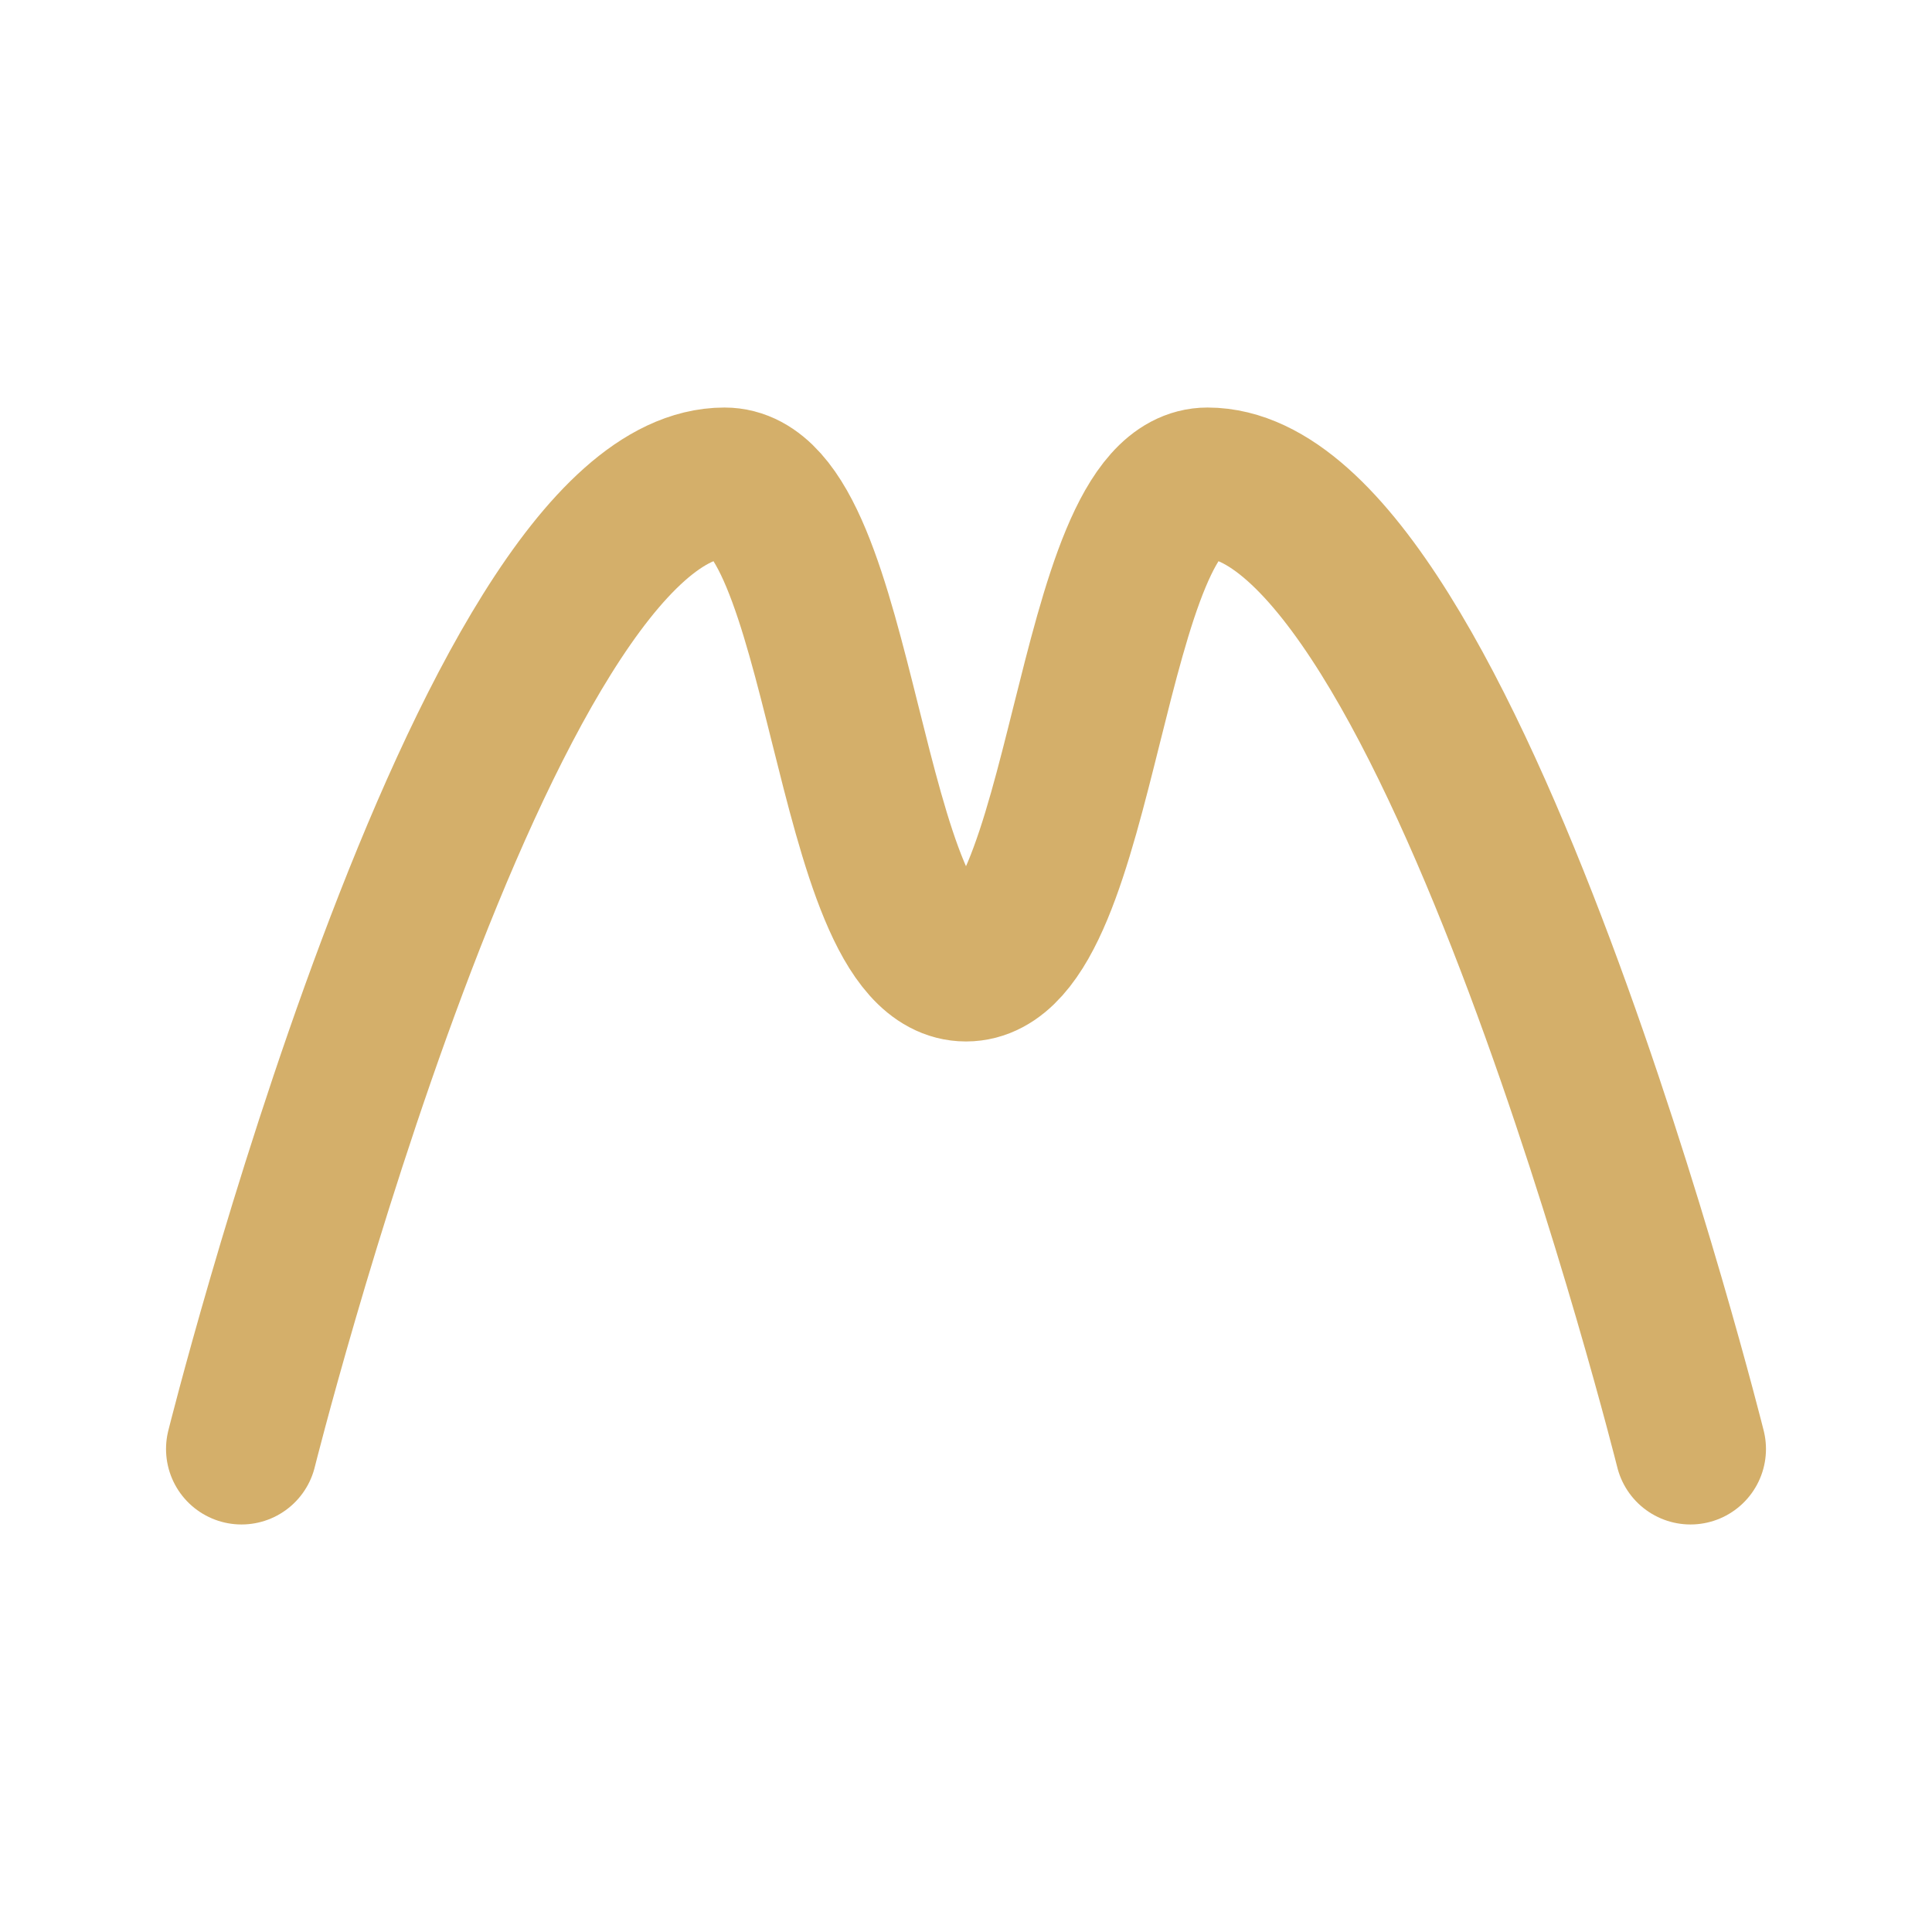 <svg width="32" height="32" viewBox="0 0 32 32" fill="none" xmlns="http://www.w3.org/2000/svg">
  <!-- Flowing M - like fabric/swoosh (Nike-inspired movement) -->
  <path d="M4 24C4 24 8 8 12 8C14 8 14 16 16 16C18 16 18 8 20 8C24 8 28 24 28 24" stroke="#D4AF6A" stroke-width="2.5" stroke-linecap="round" stroke-linejoin="round" fill="none"/>
</svg>